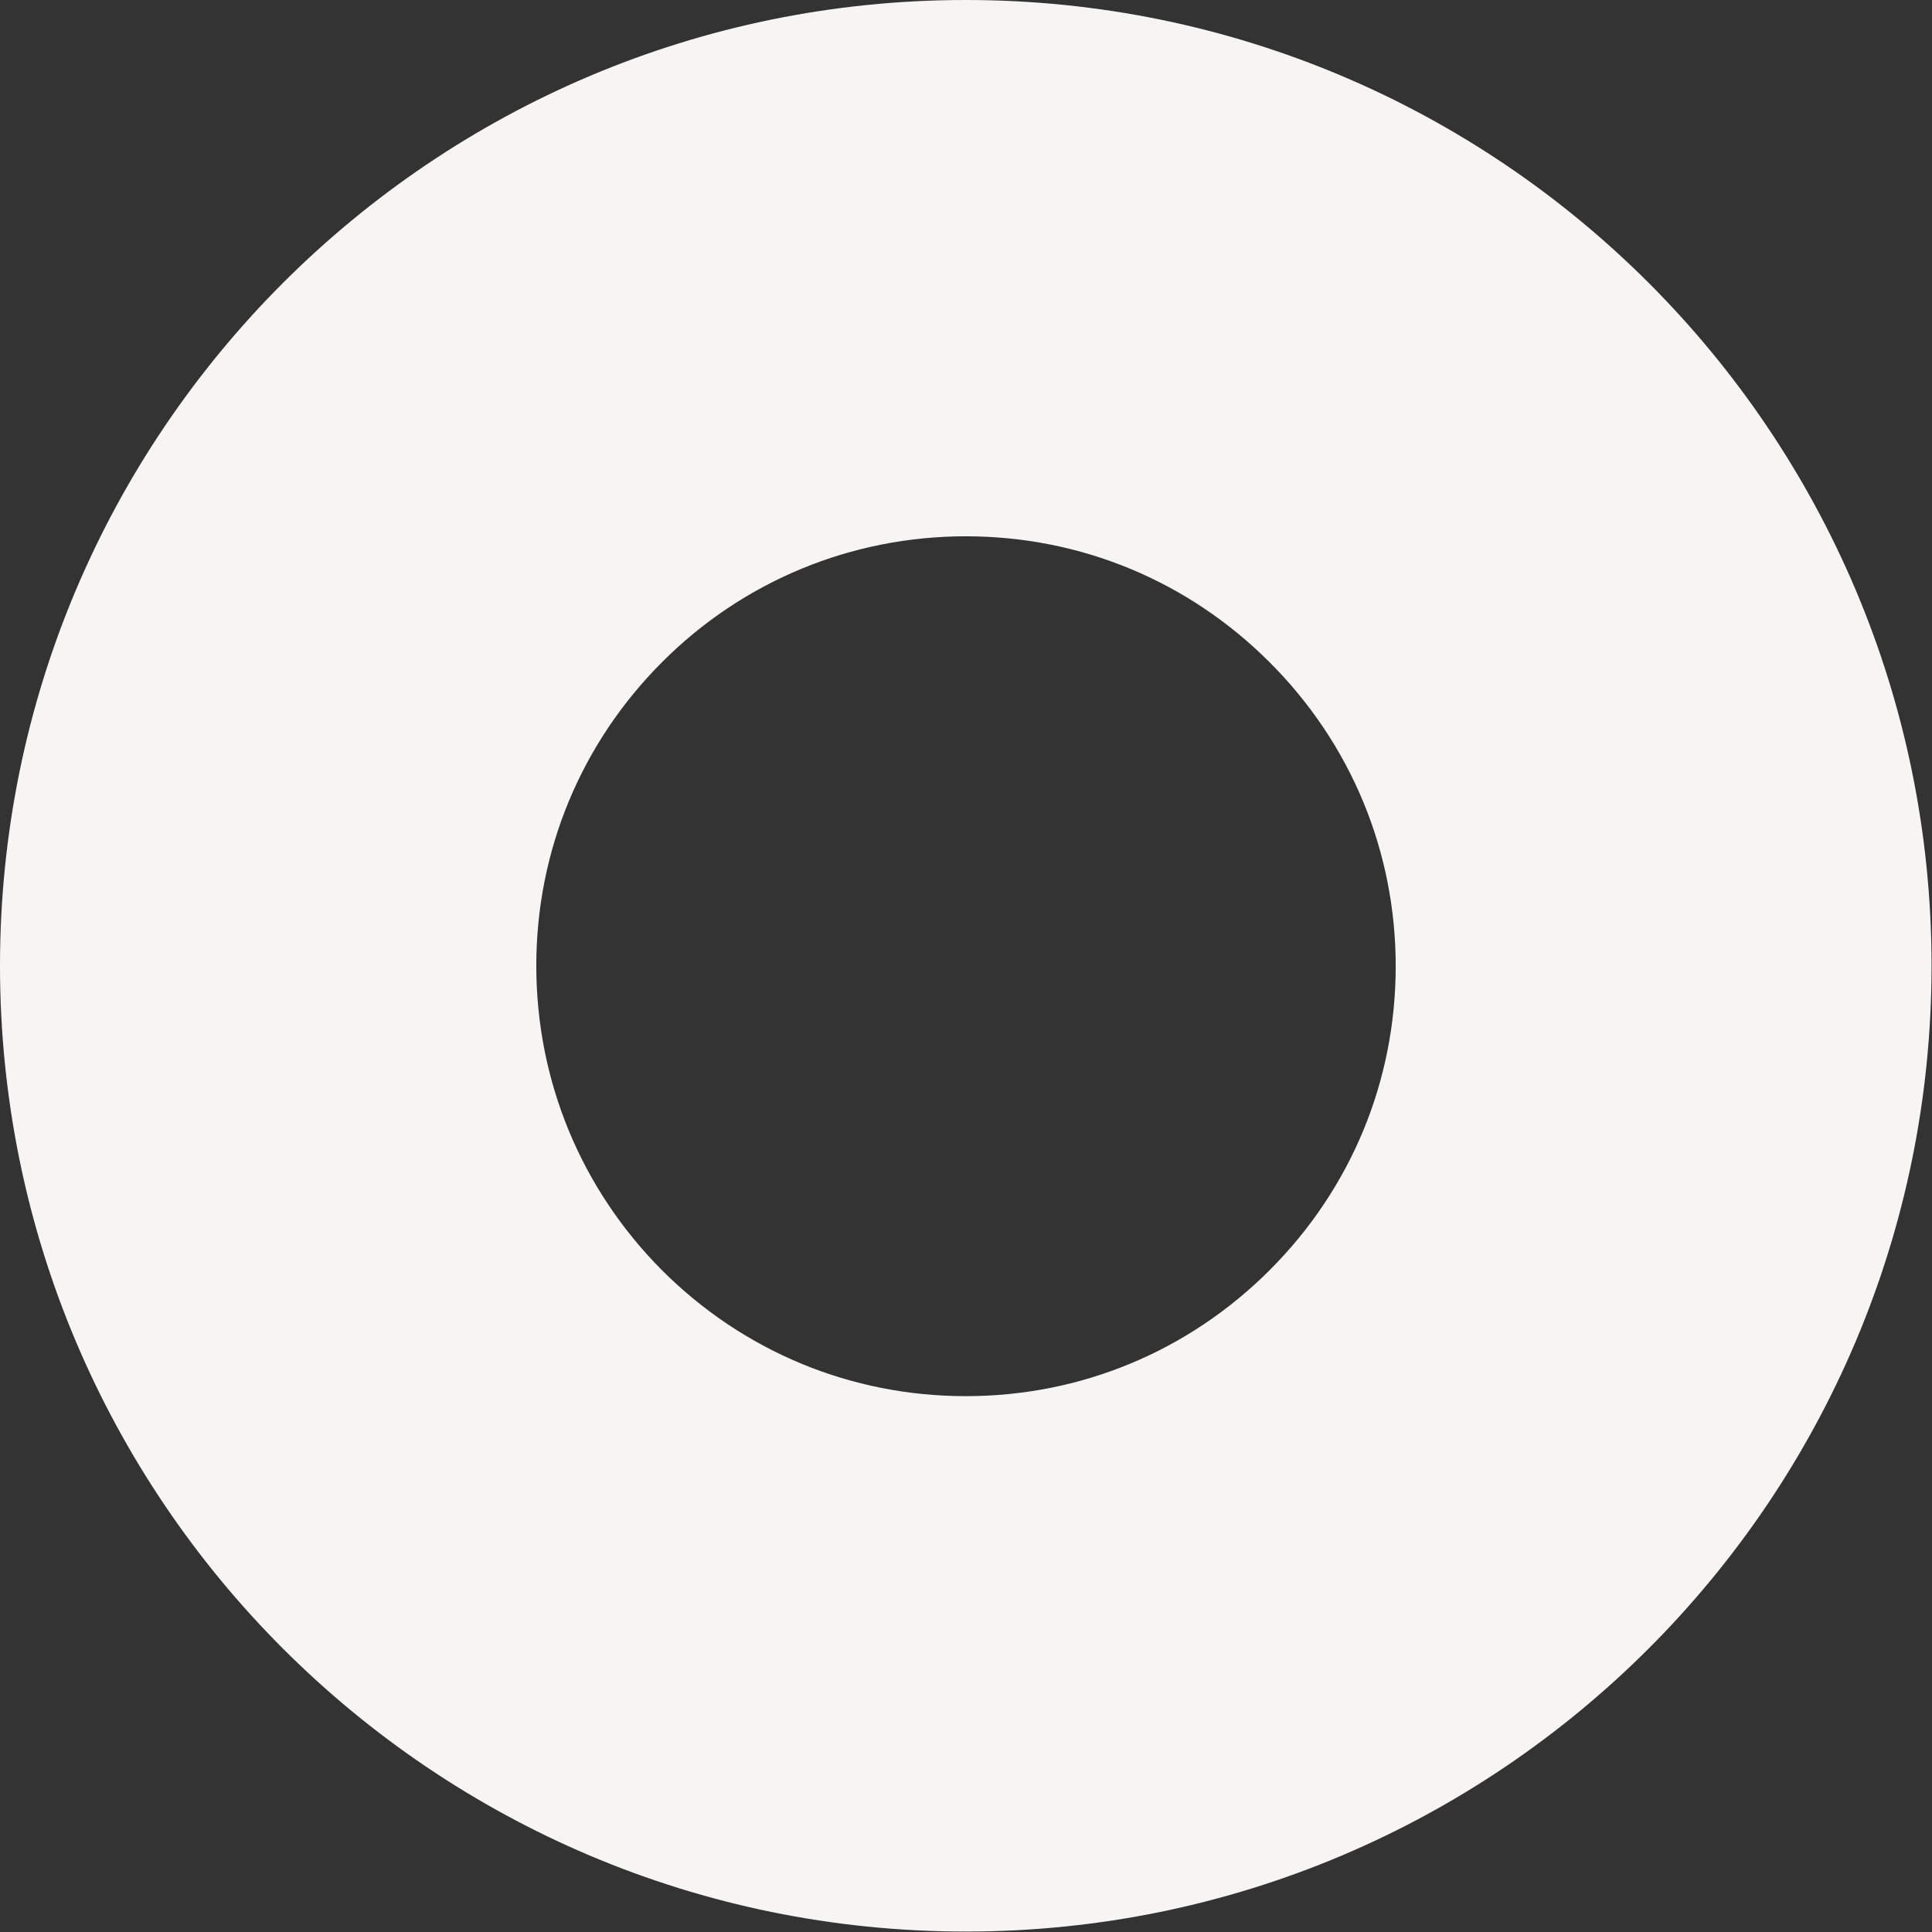 <?xml version="1.0" encoding="utf-8"?>
<!-- Generator: Adobe Illustrator 24.0.2, SVG Export Plug-In . SVG Version: 6.00 Build 0)  -->
<svg version="1.1" id="레이어_1" xmlns="http://www.w3.org/2000/svg" xmlns:xlink="http://www.w3.org/1999/xlink" x="0px"
	 y="0px" viewBox="0 0 432.3 432.3" style="enable-background:new 0 0 432.3 432.3;" xml:space="preserve">
<rect x="0" y="0" width="432.3" height="432.3" fill="#333333" stroke="none"/>
<style type="text/css">
	.st0{fill:#F7F4F4;}
</style>
<g>
	<path class="st0" d="M216.1,120c25.7,0,49.8,10,68,28.2c18.2,18.2,28.2,42.3,28.2,68s-10,49.8-28.2,68
		c-18.2,18.2-42.3,28.2-68,28.2s-49.8-10-68-28.2C130,266,120,241.8,120,216.1s10-49.8,28.2-68C166.3,130,190.5,120,216.1,120
		 M216.1,0C96.8,0,0,96.8,0,216.1s96.8,216.1,216.1,216.1s216.1-96.8,216.1-216.1S335.5,0,216.1,0L216.1,0z"/>
</g>
</svg>
